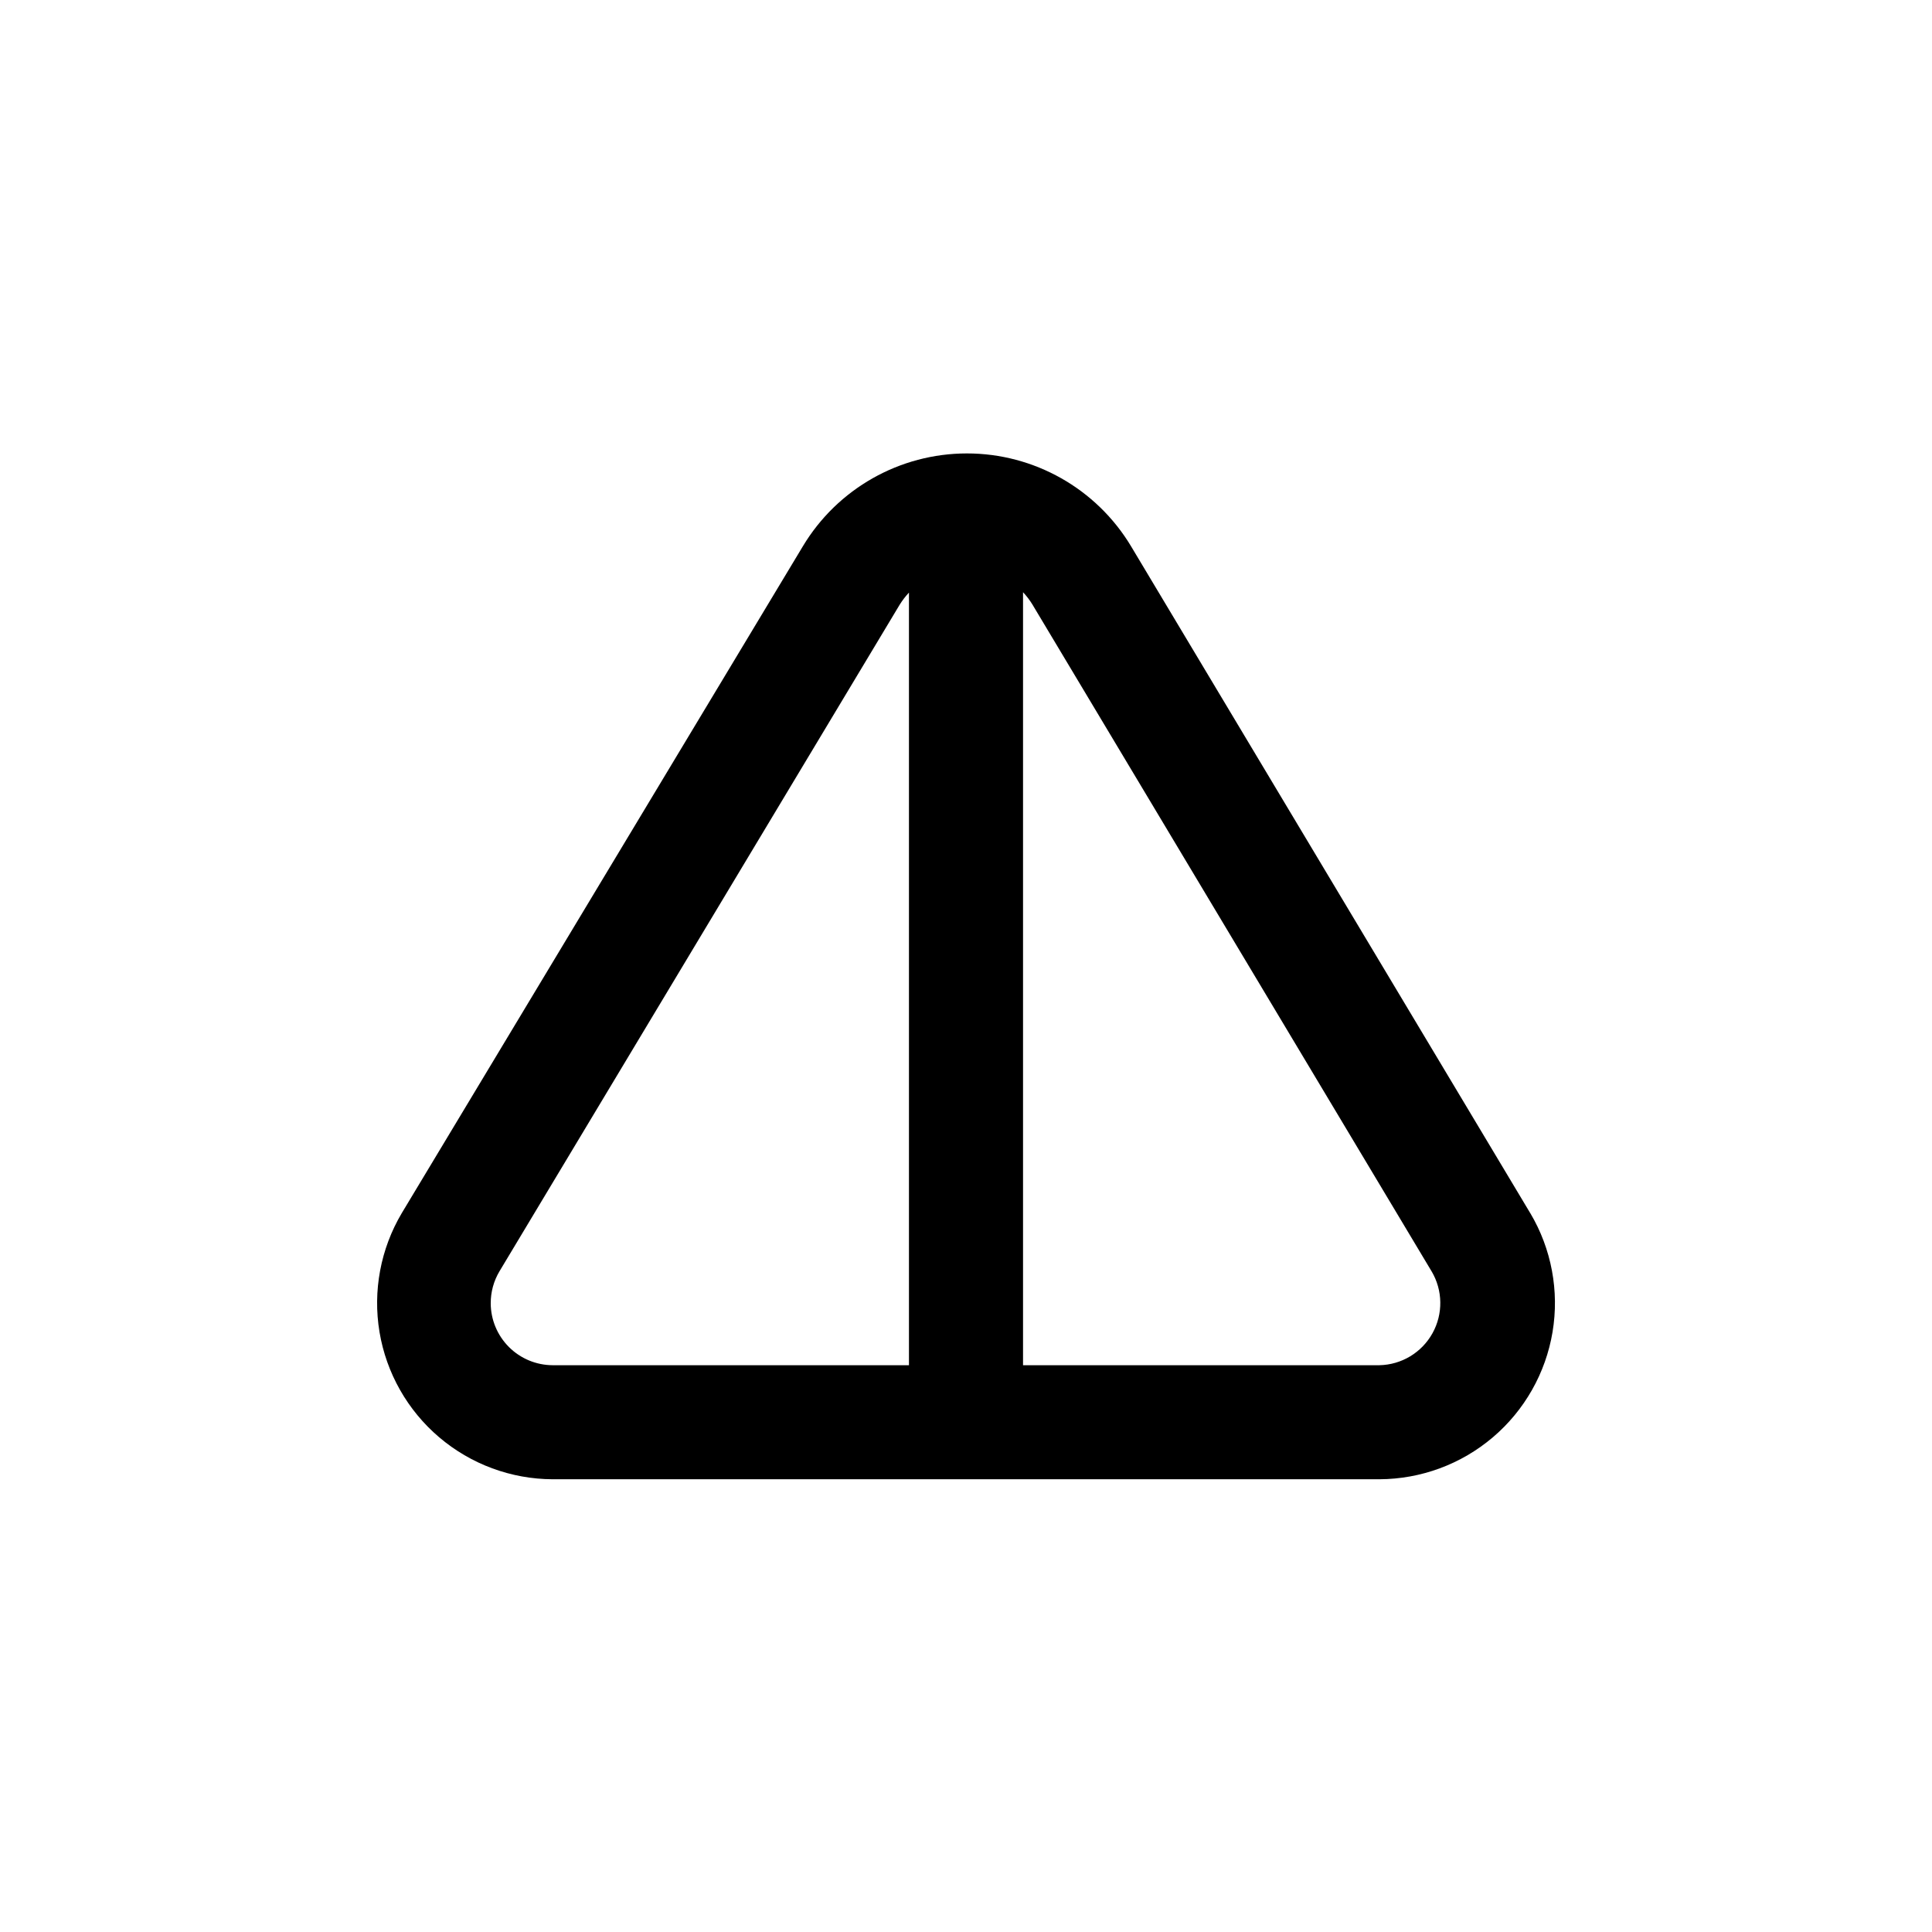 <?xml version="1.0" encoding="UTF-8"?>
<!-- Uploaded to: SVG Repo, www.svgrepo.com, Generator: SVG Repo Mixer Tools -->
<svg fill="#000000" width="800px" height="800px" version="1.1" viewBox="144 144 512 512" xmlns="http://www.w3.org/2000/svg">
 <path d="m549.53 465.49-105.8-176.74 0.004 0.004c-9.176-15.258-25.676-24.59-43.48-24.59s-34.305 9.332-43.477 24.59l-106.3 176.73c-5.625 9.484-7.715 20.648-5.902 31.523 1.816 10.875 7.422 20.758 15.824 27.895 8.398 7.141 19.055 11.078 30.078 11.117h219.06c11.023-0.039 21.68-3.977 30.082-11.117 8.398-7.137 14.004-17.02 15.82-27.895 1.816-10.875-0.273-22.039-5.902-31.523zm-275.48 23.883c-0.012-2.981 0.789-5.906 2.316-8.465l106.05-176.64c0.715-1.152 1.539-2.234 2.469-3.223v204.75h-94.414c-4.352-0.012-8.52-1.746-11.598-4.824s-4.812-7.246-4.824-11.598zm235.48 16.422h-94.414v-204.85c0.93 0.988 1.758 2.07 2.469 3.227l105.8 176.74v-0.004c2.996 5.043 3.086 11.301 0.23 16.43s-8.219 8.348-14.086 8.457z"/>
</svg>